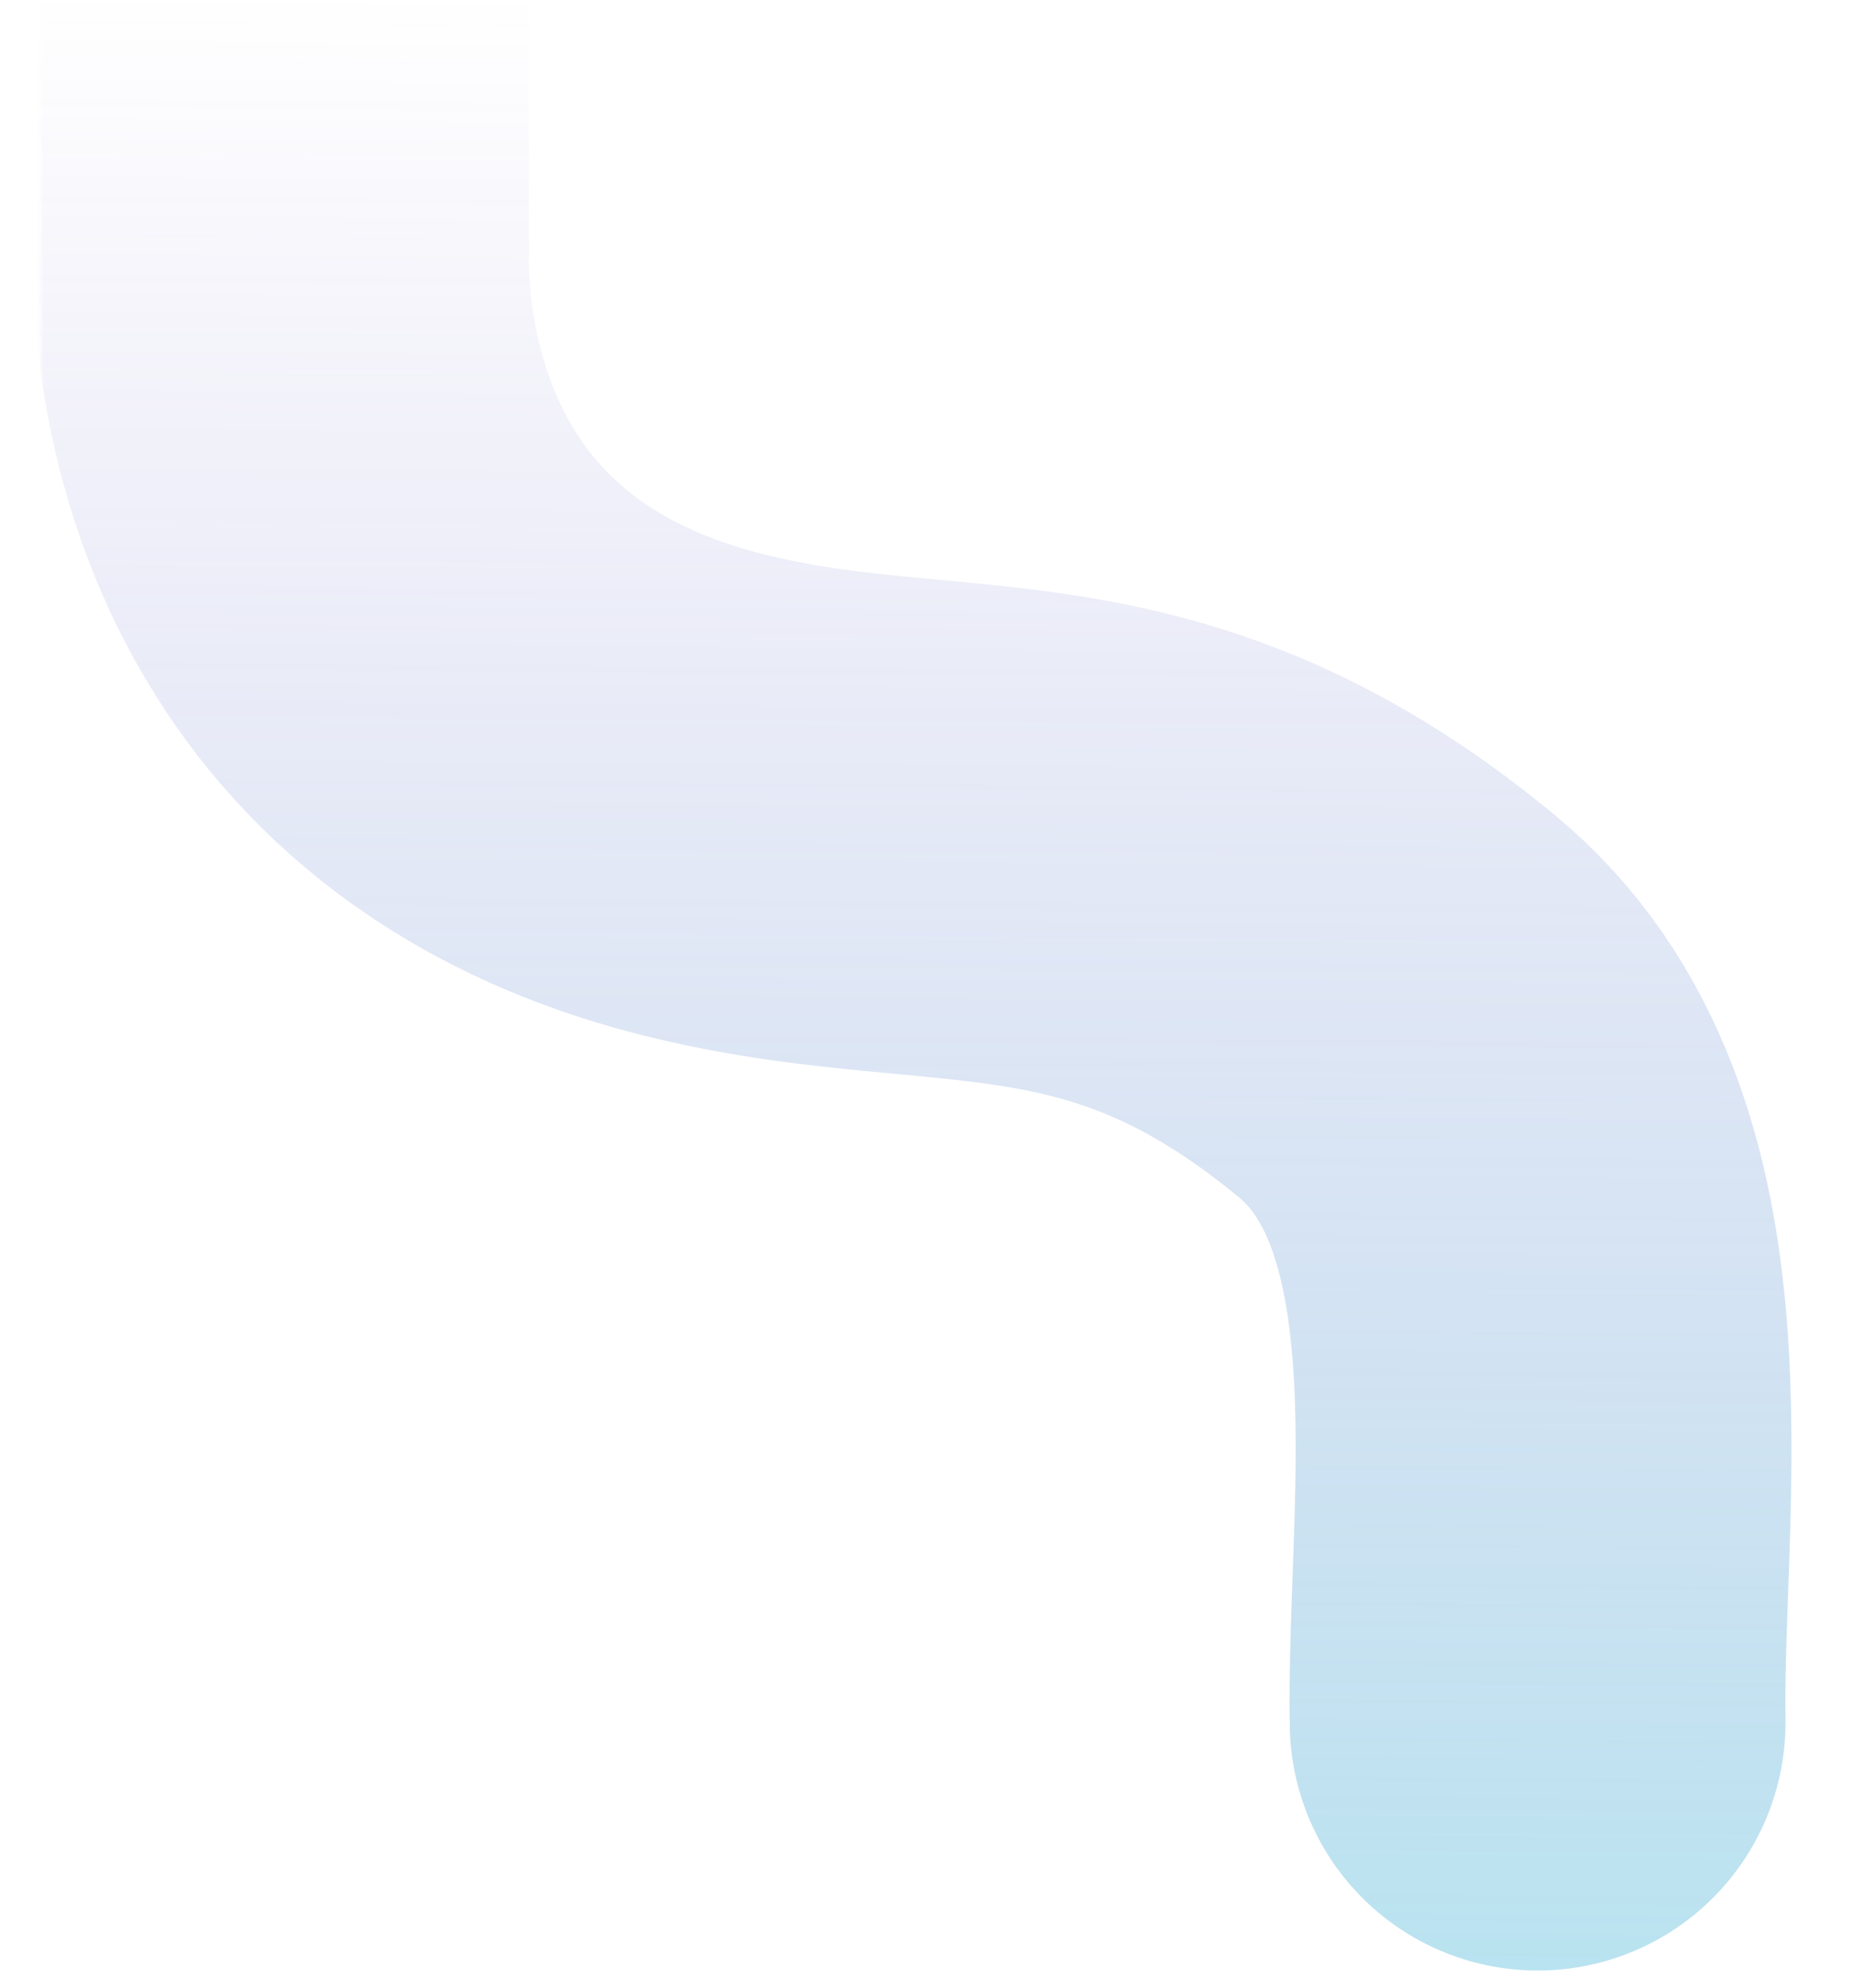 <svg width="490" height="526" viewBox="0 0 490 526" fill="none" xmlns="http://www.w3.org/2000/svg">
<mask id="mask0_2_8217" style="mask-type:luminance" maskUnits="userSpaceOnUse" x="10" y="0" width="470" height="526">
<path d="M479.231 0.48H10.77V525.48H479.231V0.48Z" fill="white"/>
</mask>
<g mask="url(#mask0_2_8217)">
<path d="M74.375 -74.231C74.375 -3.558 74.375 44.903 74.375 69.134C74.375 93.365 81.442 182.211 182.909 209.47C249.407 227.336 298.118 207.199 369.567 266.068C422.187 309.422 406.034 397.764 407.043 455.817" stroke="url(#paint0_linear_2_8217)" stroke-opacity="0.4" stroke-width="131.25" stroke-linecap="round" stroke-linejoin="round"/>
</g>
<defs>
<linearGradient id="paint0_linear_2_8217" x1="252.031" y1="-0.386" x2="248.295" y2="523.395" gradientUnits="userSpaceOnUse">
<stop stop-color="#6D4EC1" stop-opacity="0"/>
<stop offset="0.5" stop-color="#5E84CD" stop-opacity="0.5"/>
<stop offset="1" stop-color="#4FB9D9"/>
</linearGradient>
</defs>
</svg>
